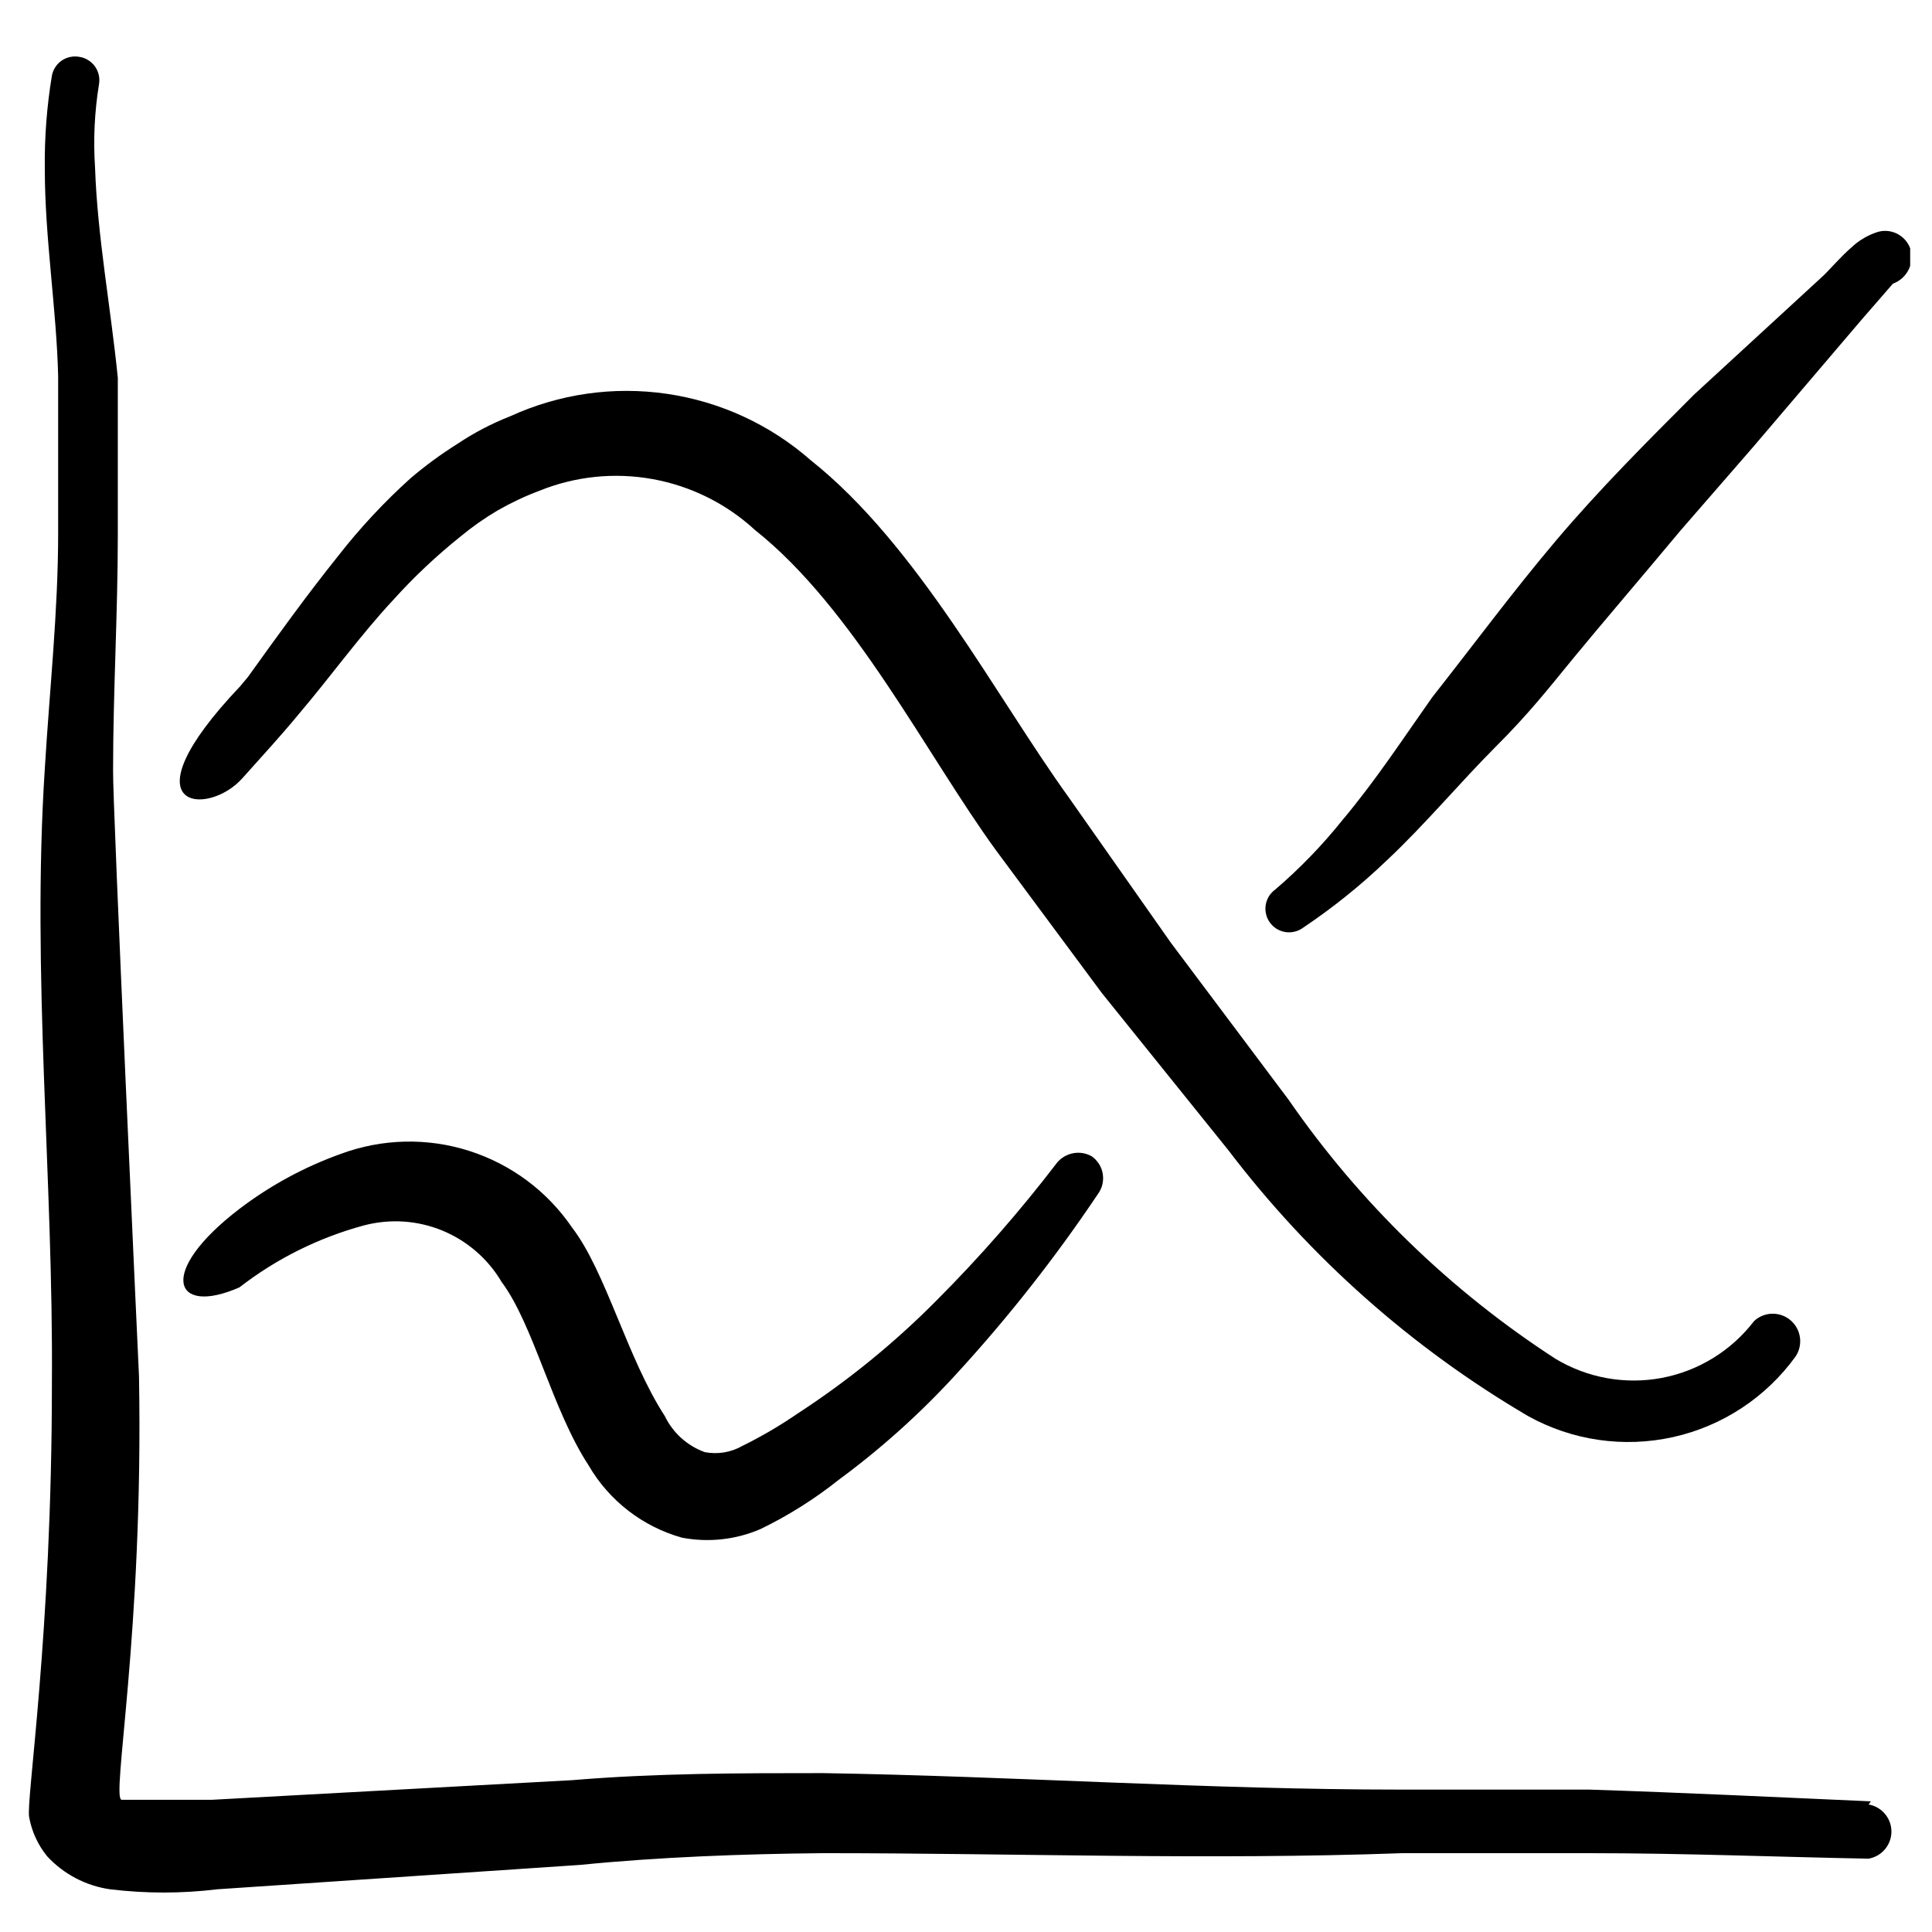 <svg width="51" height="51" viewBox="0 0 51 51" fill="none" xmlns="http://www.w3.org/2000/svg">
<g clip-path="url(#clip0_1053_1545)">
<path d="M50.424 6.555C50.392 6.468 50.343 6.388 50.279 6.32C50.216 6.252 50.139 6.197 50.055 6.158C49.97 6.12 49.878 6.098 49.785 6.095C49.692 6.092 49.599 6.108 49.513 6.141C49.273 6.226 49.054 6.36 48.87 6.535C48.58 6.783 48.27 7.156 48.083 7.322L44.727 10.409C43.484 11.651 42.221 12.915 41.081 14.262C39.942 15.608 38.885 17.038 37.808 18.405C37.062 19.461 36.317 20.601 35.447 21.636C34.912 22.305 34.316 22.923 33.665 23.48C33.599 23.528 33.542 23.588 33.498 23.657C33.455 23.727 33.426 23.804 33.412 23.885C33.399 23.966 33.401 24.048 33.42 24.128C33.438 24.208 33.472 24.283 33.52 24.35C33.568 24.417 33.628 24.473 33.697 24.517C33.767 24.56 33.844 24.589 33.925 24.603C34.006 24.616 34.089 24.614 34.168 24.595C34.248 24.577 34.324 24.543 34.39 24.495C35.179 23.967 35.921 23.371 36.607 22.713C37.622 21.761 38.554 20.642 39.465 19.73C40.377 18.819 40.874 18.177 41.537 17.369C42.2 16.561 43.422 15.132 44.354 14.013L46.281 11.796L49.14 8.441L49.968 7.488C50.15 7.422 50.3 7.288 50.385 7.114C50.47 6.94 50.484 6.74 50.424 6.555Z" fill="black"/>
<path d="M6.403 20.538C6.901 19.979 7.419 19.42 7.895 18.84C8.724 17.866 9.511 16.768 10.381 15.836C10.928 15.229 11.524 14.668 12.162 14.158C12.468 13.905 12.794 13.676 13.136 13.474C13.488 13.273 13.855 13.099 14.234 12.957C15.184 12.571 16.224 12.464 17.233 12.648C18.241 12.831 19.177 13.297 19.931 13.992C22.541 16.064 24.467 19.938 26.29 22.444L29.087 26.215L32.422 30.358C34.577 33.192 37.265 35.578 40.336 37.38C41.502 38.028 42.865 38.225 44.167 37.935C45.469 37.645 46.619 36.887 47.4 35.806C47.498 35.658 47.539 35.479 47.514 35.303C47.489 35.127 47.401 34.966 47.265 34.851C47.13 34.736 46.957 34.675 46.779 34.679C46.602 34.683 46.431 34.752 46.302 34.874C45.704 35.655 44.838 36.189 43.871 36.373C42.904 36.556 41.903 36.376 41.06 35.868C38.288 34.072 35.895 31.749 34.017 29.032L30.91 24.889L28.217 21.056C26.29 18.384 24.219 14.386 21.401 12.149C20.332 11.21 19.014 10.602 17.606 10.396C16.198 10.19 14.761 10.396 13.467 10.989C12.98 11.18 12.515 11.423 12.079 11.714C11.644 11.987 11.228 12.292 10.837 12.625C10.135 13.258 9.49 13.951 8.91 14.697C8.081 15.732 7.336 16.768 6.548 17.866L6.341 18.115C3.213 21.409 5.492 21.574 6.403 20.538Z" fill="black"/>
<path d="M27.906 30.689C26.924 31.973 25.858 33.191 24.716 34.335C23.603 35.457 22.374 36.457 21.049 37.318C20.587 37.636 20.102 37.919 19.599 38.167C19.298 38.34 18.946 38.398 18.605 38.333C18.142 38.166 17.763 37.824 17.549 37.38C16.554 35.847 15.995 33.569 15.104 32.408C14.45 31.447 13.492 30.733 12.384 30.38C11.277 30.027 10.083 30.056 8.993 30.461C8.033 30.805 7.132 31.294 6.321 31.911C4.125 33.589 4.581 34.749 6.321 33.983C7.299 33.224 8.419 32.668 9.614 32.346C10.299 32.167 11.023 32.215 11.677 32.484C12.331 32.754 12.88 33.229 13.24 33.838C14.089 34.977 14.566 37.194 15.539 38.685C16.081 39.617 16.966 40.301 18.004 40.591C18.702 40.724 19.424 40.645 20.076 40.363C20.812 40.006 21.507 39.568 22.147 39.058C23.264 38.235 24.298 37.306 25.234 36.282C26.603 34.792 27.857 33.199 28.983 31.518C29.039 31.442 29.079 31.356 29.101 31.264C29.122 31.173 29.125 31.078 29.11 30.985C29.095 30.893 29.061 30.804 29.011 30.725C28.96 30.645 28.895 30.577 28.818 30.523C28.67 30.44 28.498 30.411 28.332 30.442C28.166 30.472 28.015 30.559 27.906 30.689Z" fill="black"/>
<path d="M49.388 47.551C47.068 47.448 44.499 47.324 41.951 47.241H36.98C31.884 47.241 26.808 46.889 21.733 46.806C19.537 46.806 17.321 46.806 15.104 46.992L5.596 47.51H3.213C2.923 47.51 3.793 43.139 3.669 36.324C3.669 36.324 2.965 21.098 2.985 20.331C2.985 18.26 3.11 16.188 3.11 14.117V9.973C2.923 8.109 2.571 6.245 2.509 4.422C2.46 3.688 2.495 2.951 2.613 2.226C2.627 2.144 2.626 2.06 2.607 1.979C2.589 1.898 2.555 1.822 2.507 1.754C2.458 1.686 2.397 1.629 2.326 1.586C2.256 1.542 2.177 1.513 2.095 1.501C2.014 1.486 1.932 1.487 1.852 1.504C1.772 1.521 1.696 1.553 1.629 1.599C1.562 1.645 1.504 1.704 1.46 1.773C1.415 1.841 1.385 1.918 1.37 1.998C1.235 2.813 1.172 3.638 1.183 4.463C1.183 6.286 1.494 8.171 1.535 9.932V14.075C1.535 16.147 1.307 18.218 1.183 20.29C0.831 25.717 1.411 31.103 1.37 36.531C1.37 43.181 0.686 47.51 0.769 47.966C0.837 48.346 1.001 48.702 1.245 49.002C1.681 49.473 2.267 49.781 2.903 49.872C3.845 49.987 4.798 49.987 5.741 49.872L15.311 49.229C17.383 49.022 19.599 48.939 21.733 48.919C26.829 48.919 31.904 49.105 37.021 48.919H41.931C44.458 48.919 47.027 49.022 49.326 49.064C49.495 49.035 49.648 48.947 49.758 48.816C49.868 48.686 49.929 48.52 49.929 48.349C49.929 48.178 49.868 48.012 49.758 47.882C49.648 47.751 49.495 47.663 49.326 47.634L49.388 47.551Z" fill="black"/>
</g>
<defs>
<clipPath id="clip0_1053_1545">
<rect width="49.717" height="49.717" fill="white" transform="translate(0.707 0.859)"/>
</clipPath>
</defs>
</svg>
